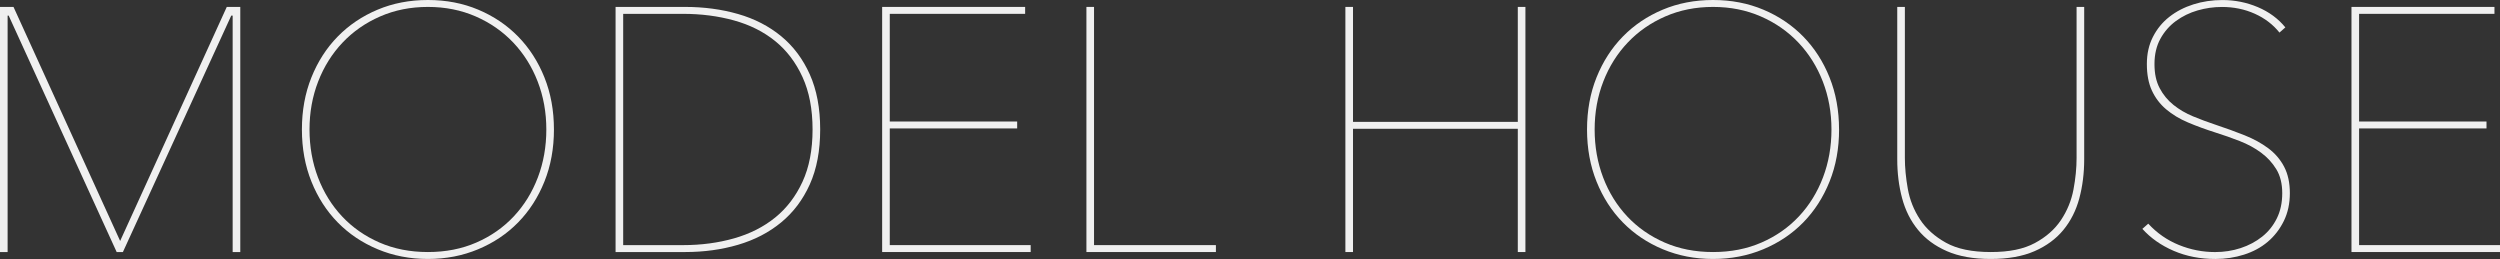 <?xml version="1.0" encoding="UTF-8"?>
<svg id="_レイヤー_2" data-name="レイヤー 2" xmlns="http://www.w3.org/2000/svg" viewBox="0 0 2542.05 263.33">
  <rect x="0" y="0" width="2542.05" height="263.33" fill="#333333" stroke="none"/>
  <defs>
    <style>
      .cls-1 {
        fill: #f0f0f0;
      }
    </style>
  </defs>
  <g id="_レイヤー_1-2" data-name="レイヤー 1">
    <g>
      <path class="cls-1" d="M236.57,256.28V15.84h-1.41l-110.19,240.44h-6.34L8.8,15.84h-1.06v240.44H0V7.04h13.73l108.43,237.98L230.59,7.04h13.73v249.24h-7.74Z"/>
      <path class="cls-1" d="M563.26,131.66c0,19.25-3.23,36.91-9.68,52.98-6.46,16.08-15.37,29.92-26.75,41.54-11.39,11.62-24.94,20.72-40.66,27.28-15.73,6.57-32.74,9.86-51.04,9.86s-35.33-3.29-51.05-9.86c-15.73-6.57-29.28-15.67-40.66-27.28-11.39-11.62-20.3-25.46-26.75-41.54-6.46-16.07-9.68-33.74-9.68-52.98s3.22-36.9,9.68-52.98c6.45-16.07,15.37-29.92,26.75-41.54,11.38-11.62,24.87-20.71,40.49-27.28,15.6-6.57,32.68-9.86,51.22-9.86s35.61,3.29,51.22,9.86c15.6,6.57,29.1,15.67,40.48,27.28,11.38,11.62,20.3,25.47,26.75,41.54,6.45,16.08,9.68,33.74,9.68,52.98ZM555.52,131.66c0-17.37-2.94-33.62-8.8-48.76-5.87-15.14-14.14-28.34-24.82-39.6-10.68-11.27-23.41-20.12-38.2-26.58-14.79-6.45-30.98-9.68-48.58-9.68s-33.8,3.23-48.58,9.68c-14.79,6.46-27.52,15.31-38.2,26.58-10.68,11.27-18.96,24.47-24.82,39.6-5.87,15.14-8.8,31.39-8.8,48.76s2.87,33.62,8.62,48.76c5.75,15.14,13.91,28.34,24.47,39.6,10.56,11.26,23.23,20.13,38.02,26.58,14.79,6.46,31.21,9.68,49.29,9.68s34.5-3.22,49.29-9.68c14.79-6.45,27.46-15.31,38.02-26.58,10.56-11.27,18.71-24.47,24.47-39.6,5.75-15.14,8.62-31.39,8.62-48.76Z"/>
      <path class="cls-1" d="M833.98,131.66c0,21.6-3.51,40.19-10.54,55.8-7.03,15.61-16.75,28.51-29.17,38.72-12.42,10.21-27,17.78-43.76,22.71s-34.74,7.39-53.94,7.39h-70.64V7.04h70.64c19.21,0,37.19,2.41,53.94,7.22,16.75,4.81,31.34,12.32,43.76,22.53,12.42,10.21,22.14,23.18,29.17,38.9,7.03,15.73,10.54,34.38,10.54,55.97ZM633.67,14.08v235.16h61.01c18.34,0,35.56-2.29,51.67-6.86,16.11-4.58,30.03-11.62,41.79-21.12,11.75-9.5,21.04-21.65,27.86-36.44,6.82-14.79,10.23-32.5,10.23-53.16s-3.41-38.43-10.23-53.33c-6.82-14.9-16.11-27.11-27.86-36.61-11.76-9.51-25.69-16.49-41.79-20.95-16.11-4.46-33.33-6.69-51.67-6.69h-61.01Z"/>
      <path class="cls-1" d="M896.99,256.28V7.04h145.39v7.04h-137.65v109.48h129.55v7.04h-129.55v118.64h143.28v7.04h-151.02Z"/>
      <path class="cls-1" d="M1104.69,256.28V7.04h7.74v242.2h123.92v7.04h-131.66Z"/>
      <path class="cls-1" d="M1543.33,256.28v-125.33h-167.57v125.33h-7.74V7.04h7.74v116.88h167.57V7.04h7.75v249.24h-7.75Z"/>
      <path class="cls-1" d="M1870.01,131.66c0,19.25-3.23,36.91-9.68,52.98-6.46,16.08-15.37,29.92-26.75,41.54-11.39,11.62-24.94,20.72-40.66,27.28-15.73,6.57-32.74,9.86-51.05,9.86s-35.33-3.29-51.05-9.86c-15.73-6.57-29.28-15.67-40.66-27.28-11.39-11.62-20.3-25.46-26.75-41.54-6.46-16.07-9.68-33.74-9.68-52.98s3.22-36.9,9.68-52.98c6.45-16.07,15.37-29.92,26.75-41.54,11.38-11.62,24.87-20.71,40.48-27.28,15.61-6.57,32.68-9.86,51.22-9.86s35.61,3.29,51.22,9.86c15.61,6.57,29.1,15.67,40.48,27.28,11.38,11.62,20.3,25.47,26.75,41.54,6.45,16.08,9.68,33.74,9.68,52.98ZM1862.27,131.66c0-17.37-2.94-33.62-8.8-48.76-5.87-15.14-14.14-28.34-24.82-39.6-10.68-11.27-23.41-20.12-38.2-26.58-14.79-6.45-30.98-9.68-48.58-9.68s-33.8,3.23-48.58,9.68c-14.79,6.46-27.52,15.31-38.2,26.58-10.68,11.27-18.96,24.47-24.82,39.6-5.87,15.14-8.8,31.39-8.8,48.76s2.87,33.62,8.62,48.76c5.75,15.14,13.91,28.34,24.47,39.6,10.56,11.26,23.23,20.13,38.02,26.58,14.79,6.46,31.21,9.68,49.29,9.68s34.5-3.22,49.29-9.68c14.79-6.45,27.46-15.31,38.02-26.58,10.56-11.27,18.71-24.47,24.47-39.6,5.75-15.14,8.62-31.39,8.62-48.76Z"/>
      <path class="cls-1" d="M2114.33,201.54c-3.29,12.32-8.69,23.06-16.19,32.21-7.51,9.15-17.31,16.37-29.4,21.65-12.09,5.28-26.93,7.92-44.53,7.92s-32.45-2.64-44.53-7.92c-12.09-5.28-21.89-12.5-29.4-21.65-7.51-9.15-12.91-19.89-16.19-32.21-3.29-12.32-4.93-25.52-4.93-39.6V7.04h7.75v153.49c0,9.86,1,20.36,2.99,31.51,1.99,11.15,6.1,21.47,12.32,30.98,6.22,9.5,15.02,17.43,26.4,23.76,11.38,6.34,26.58,9.5,45.59,9.5s33.5-3.05,44.88-9.15c11.38-6.1,20.24-13.91,26.58-23.41s10.56-19.83,12.67-30.98c2.11-11.14,3.17-21.88,3.17-32.21V7.04h7.74v154.9c0,14.08-1.64,27.28-4.93,39.6Z"/>
      <path class="cls-1" d="M2328.37,196.44c0,10.56-2.06,20.01-6.16,28.34-4.11,8.33-9.57,15.38-16.37,21.12-6.81,5.75-14.85,10.09-24.12,13.03-9.27,2.93-18.96,4.4-29.04,4.4-15.49,0-29.63-2.76-42.42-8.27-12.79-5.51-23.41-12.96-31.86-22.35l5.98-5.28c8.92,9.63,19.3,16.84,31.16,21.65,11.85,4.81,24.11,7.22,36.79,7.22,9.15,0,17.83-1.35,26.05-4.05,8.21-2.7,15.49-6.57,21.83-11.62,6.34-5.04,11.32-11.26,14.96-18.66,3.64-7.39,5.46-15.9,5.46-25.52s-2-17.72-5.98-24.29c-3.99-6.57-9.15-12.2-15.49-16.9-6.34-4.69-13.55-8.62-21.65-11.79-8.1-3.17-16.25-6.04-24.47-8.62-10.33-3.28-19.78-6.74-28.34-10.38-8.57-3.64-15.96-8.1-22.18-13.38-6.22-5.28-11.03-11.62-14.43-19.01-3.41-7.39-5.11-16.37-5.11-26.93s2.05-19.54,6.16-27.63c4.1-8.1,9.68-14.9,16.72-20.42,7.04-5.51,15.19-9.74,24.47-12.67,9.27-2.93,19.07-4.4,29.4-4.4,12.67,0,24.7,2.41,36.08,7.22,11.38,4.81,20.71,11.68,27.99,20.59l-5.99,5.28c-6.57-8.21-14.96-14.61-25.17-19.19-10.21-4.58-21.3-6.86-33.27-6.86-8.45,0-16.72,1.18-24.82,3.52-8.1,2.35-15.43,5.93-22,10.74-6.57,4.81-11.85,10.86-15.84,18.13-3.99,7.28-5.99,15.84-5.99,25.7s1.76,17.78,5.28,24.47c3.52,6.69,8.21,12.38,14.08,17.07,5.86,4.7,12.5,8.57,19.89,11.62,7.39,3.05,14.96,5.87,22.71,8.45,10.56,3.52,20.42,7.1,29.57,10.74,9.15,3.64,17.19,8.04,24.12,13.2,6.92,5.17,12.32,11.44,16.19,18.83,3.87,7.39,5.81,16.37,5.81,26.93Z"/>
      <path class="cls-1" d="M2391.03,256.28V7.04h145.39v7.04h-137.65v109.48h129.55v7.04h-129.55v118.64h143.28v7.04h-151.02Z"/>
    </g>
  </g>
</svg>